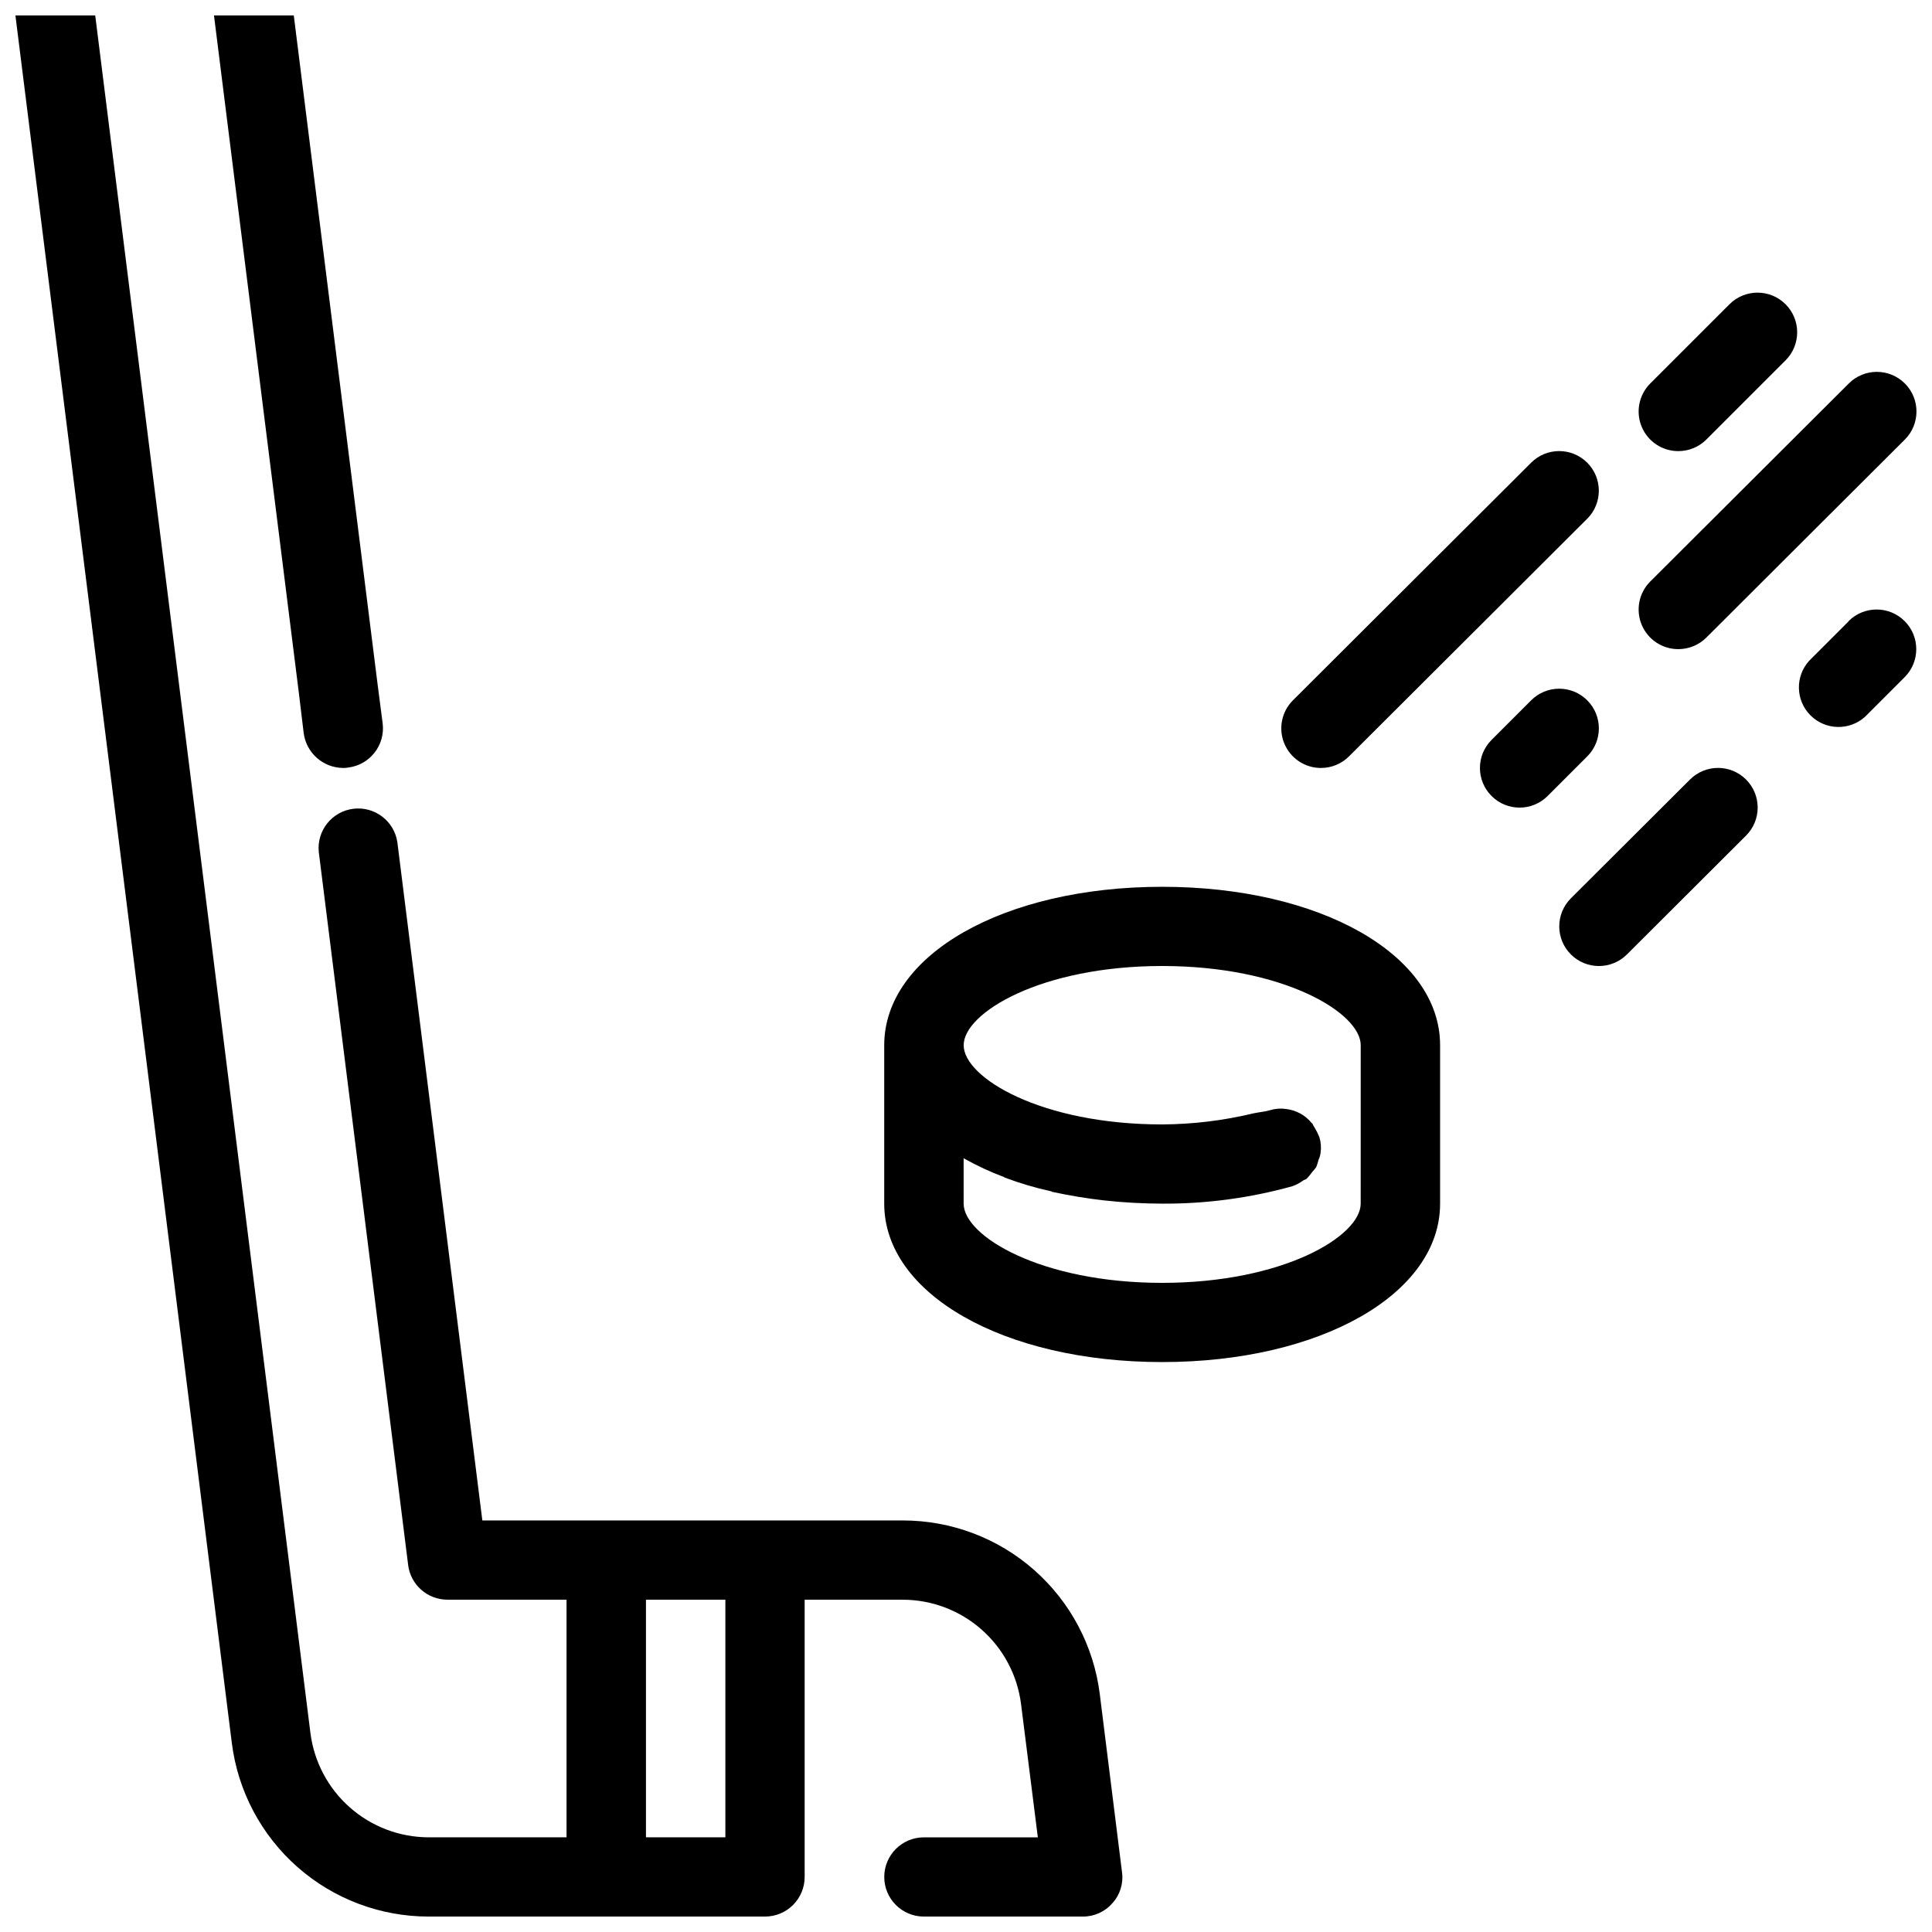 <?xml version="1.0" encoding="UTF-8"?>
<!-- The Best Svg Icon site in the world: iconSvg.co, Visit us! https://iconsvg.co -->
<svg width="800px" height="800px" version="1.1" viewBox="144 144 512 512" xmlns="http://www.w3.org/2000/svg">
 <defs>
  <clipPath id="c">
   <path d="m148.09 148.09h293.91v503.81h-293.91z"/>
  </clipPath>
  <clipPath id="b">
   <path d="m578 242h73.902v75h-73.902z"/>
  </clipPath>
  <clipPath id="a">
   <path d="m620 305h31.902v32h-31.902z"/>
  </clipPath>
 </defs>
 <path d="m451.98 379.01c-41.984 0-73.652 18.055-73.652 41.984v41.984c0 23.93 31.668 41.984 73.652 41.984 41.984 0 73.66-18.055 73.66-41.984v-41.984c0-23.934-31.676-41.984-73.66-41.984zm52.617 83.969c0 8.605-20.52 20.992-52.617 20.992-32.098 0-52.605-12.387-52.605-20.992l-0.004-12.074c0 0.059 0.047 0.105 0.105 0.105 3.41 1.91 6.965 3.562 10.621 4.934 0.059 0 0.105 0.047 0.105 0.105 4.047 1.523 8.195 2.75 12.418 3.676 0.105 0 0.105 0 0.105 0.105v-0.004c4.625 1.008 9.297 1.781 14 2.312 5.066 0.547 10.156 0.828 15.254 0.84 11.664 0.066 23.281-1.488 34.52-4.621 1.051-0.375 2.043-0.906 2.938-1.574 0.211-0.105 0.523-0.211 0.734-0.316v0.004c0.59-0.578 1.121-1.211 1.586-1.891 0.375-0.398 0.727-0.82 1.051-1.262 0.258-0.648 0.469-1.312 0.629-1.992 0.27-0.562 0.449-1.164 0.527-1.785 0.207-1.406 0.102-2.84-0.316-4.199-0.355-0.867-0.777-1.711-1.262-2.516-0.246-0.363-0.457-0.75-0.629-1.156h-0.105c-1.691-2.117-4.152-3.473-6.844-3.777-1.402-0.211-2.836-0.102-4.195 0.312-1.363 0.418-2.938 0.523-4.418 0.84h-0.004c-7.926 1.914-16.047 2.898-24.203 2.941-32.086 0-52.605-12.387-52.605-20.992 0-8.605 20.52-20.992 52.605-20.992s52.617 12.387 52.617 20.992z"/>
 <g clip-path="url(#c)">
  <path d="m435.45 592.91c-1.602-12.703-7.789-24.387-17.398-32.852-9.609-8.465-21.98-13.129-34.785-13.121h-111.44l-22.516-179.69c-0.816-5.641-5.988-9.602-11.648-8.918-5.66 0.688-9.738 5.762-9.184 11.438l23.68 188.93h-0.004c0.637 5.266 5.106 9.23 10.414 9.234h31.57v62.977h-36.516c-7.688-0.004-15.109-2.812-20.879-7.891-5.769-5.082-9.492-12.086-10.473-19.711l-57.035-455.21h-21.148l57.352 457.84c1.602 12.707 7.789 24.391 17.398 32.855s21.98 13.129 34.785 13.117h89.125c2.781 0 5.453-1.105 7.422-3.074 1.965-1.969 3.074-4.637 3.074-7.422v-73.473h25.988c7.688 0.008 15.109 2.812 20.879 7.894 5.769 5.078 9.492 12.086 10.473 19.711l4.457 35.371h-30.207c-5.797 0-10.496 4.699-10.496 10.496s4.699 10.496 10.496 10.496h42.09c3.027 0.027 5.914-1.277 7.894-3.566 2.012-2.223 2.938-5.219 2.527-8.188zm-99.219 37.996h-21.043v-62.977h21.043zm-111.75-292.63c0.684 5.246 5.133 9.188 10.422 9.238 0.457 0.02 0.914-0.016 1.363-0.105 5.742-0.699 9.832-5.91 9.152-11.652l-1.363-10.496-22.199-177.17h-21.148l22.512 179.69z"/>
 </g>
 <g clip-path="url(#b)">
  <path d="m588.77 316.03c2.789 0.004 5.469-1.102 7.441-3.078l52.605-52.48v0.004c4.098-4.109 4.094-10.762-0.016-14.859-4.106-4.098-10.758-4.09-14.855 0.016l-52.617 52.48c-3.004 3.004-3.898 7.523-2.269 11.445 1.629 3.926 5.461 6.481 9.711 6.473z"/>
 </g>
 <path d="m564.64 329.6c-1.973-1.977-4.648-3.09-7.438-3.09-2.793 0-5.469 1.113-7.438 3.09l-10.496 10.496c-4.098 4.109-4.09 10.766 0.023 14.863 4.109 4.098 10.762 4.09 14.859-0.023l10.496-10.496c4.098-4.102 4.09-10.742-0.008-14.84z"/>
 <path d="m591.86 350.59-31.57 31.488c-4.102 4.109-4.09 10.766 0.02 14.863 4.109 4.098 10.766 4.086 14.863-0.023l31.562-31.488h-0.004c4.102-4.106 4.094-10.758-0.016-14.855-4.106-4.098-10.758-4.09-14.855 0.016z"/>
 <g clip-path="url(#a)">
  <path d="m633.95 308.61-10.496 10.496c-3.762 4.144-3.613 10.508 0.34 14.469 3.953 3.961 10.32 4.125 14.469 0.371l10.496-10.496c4.098-4.106 4.094-10.758-0.016-14.855-4.106-4.098-10.758-4.09-14.855 0.016z"/>
 </g>
 <path d="m494.06 347.52c2.793 0.004 5.469-1.102 7.441-3.078l63.133-62.977 0.004 0.004c4.098-4.109 4.09-10.762-0.016-14.859-4.109-4.098-10.762-4.09-14.859 0.016l-63.133 62.977c-3.004 3.004-3.898 7.519-2.273 11.441 1.629 3.922 5.457 6.481 9.703 6.477z"/>
 <path d="m588.77 263.55c2.789 0.004 5.469-1.102 7.441-3.074l20.992-20.992c4.098-4.113 4.09-10.766-0.02-14.863s-10.766-4.09-14.863 0.02l-20.992 20.992c-3.004 3.004-3.898 7.523-2.269 11.449 1.629 3.922 5.461 6.477 9.711 6.469z"/>
</svg>